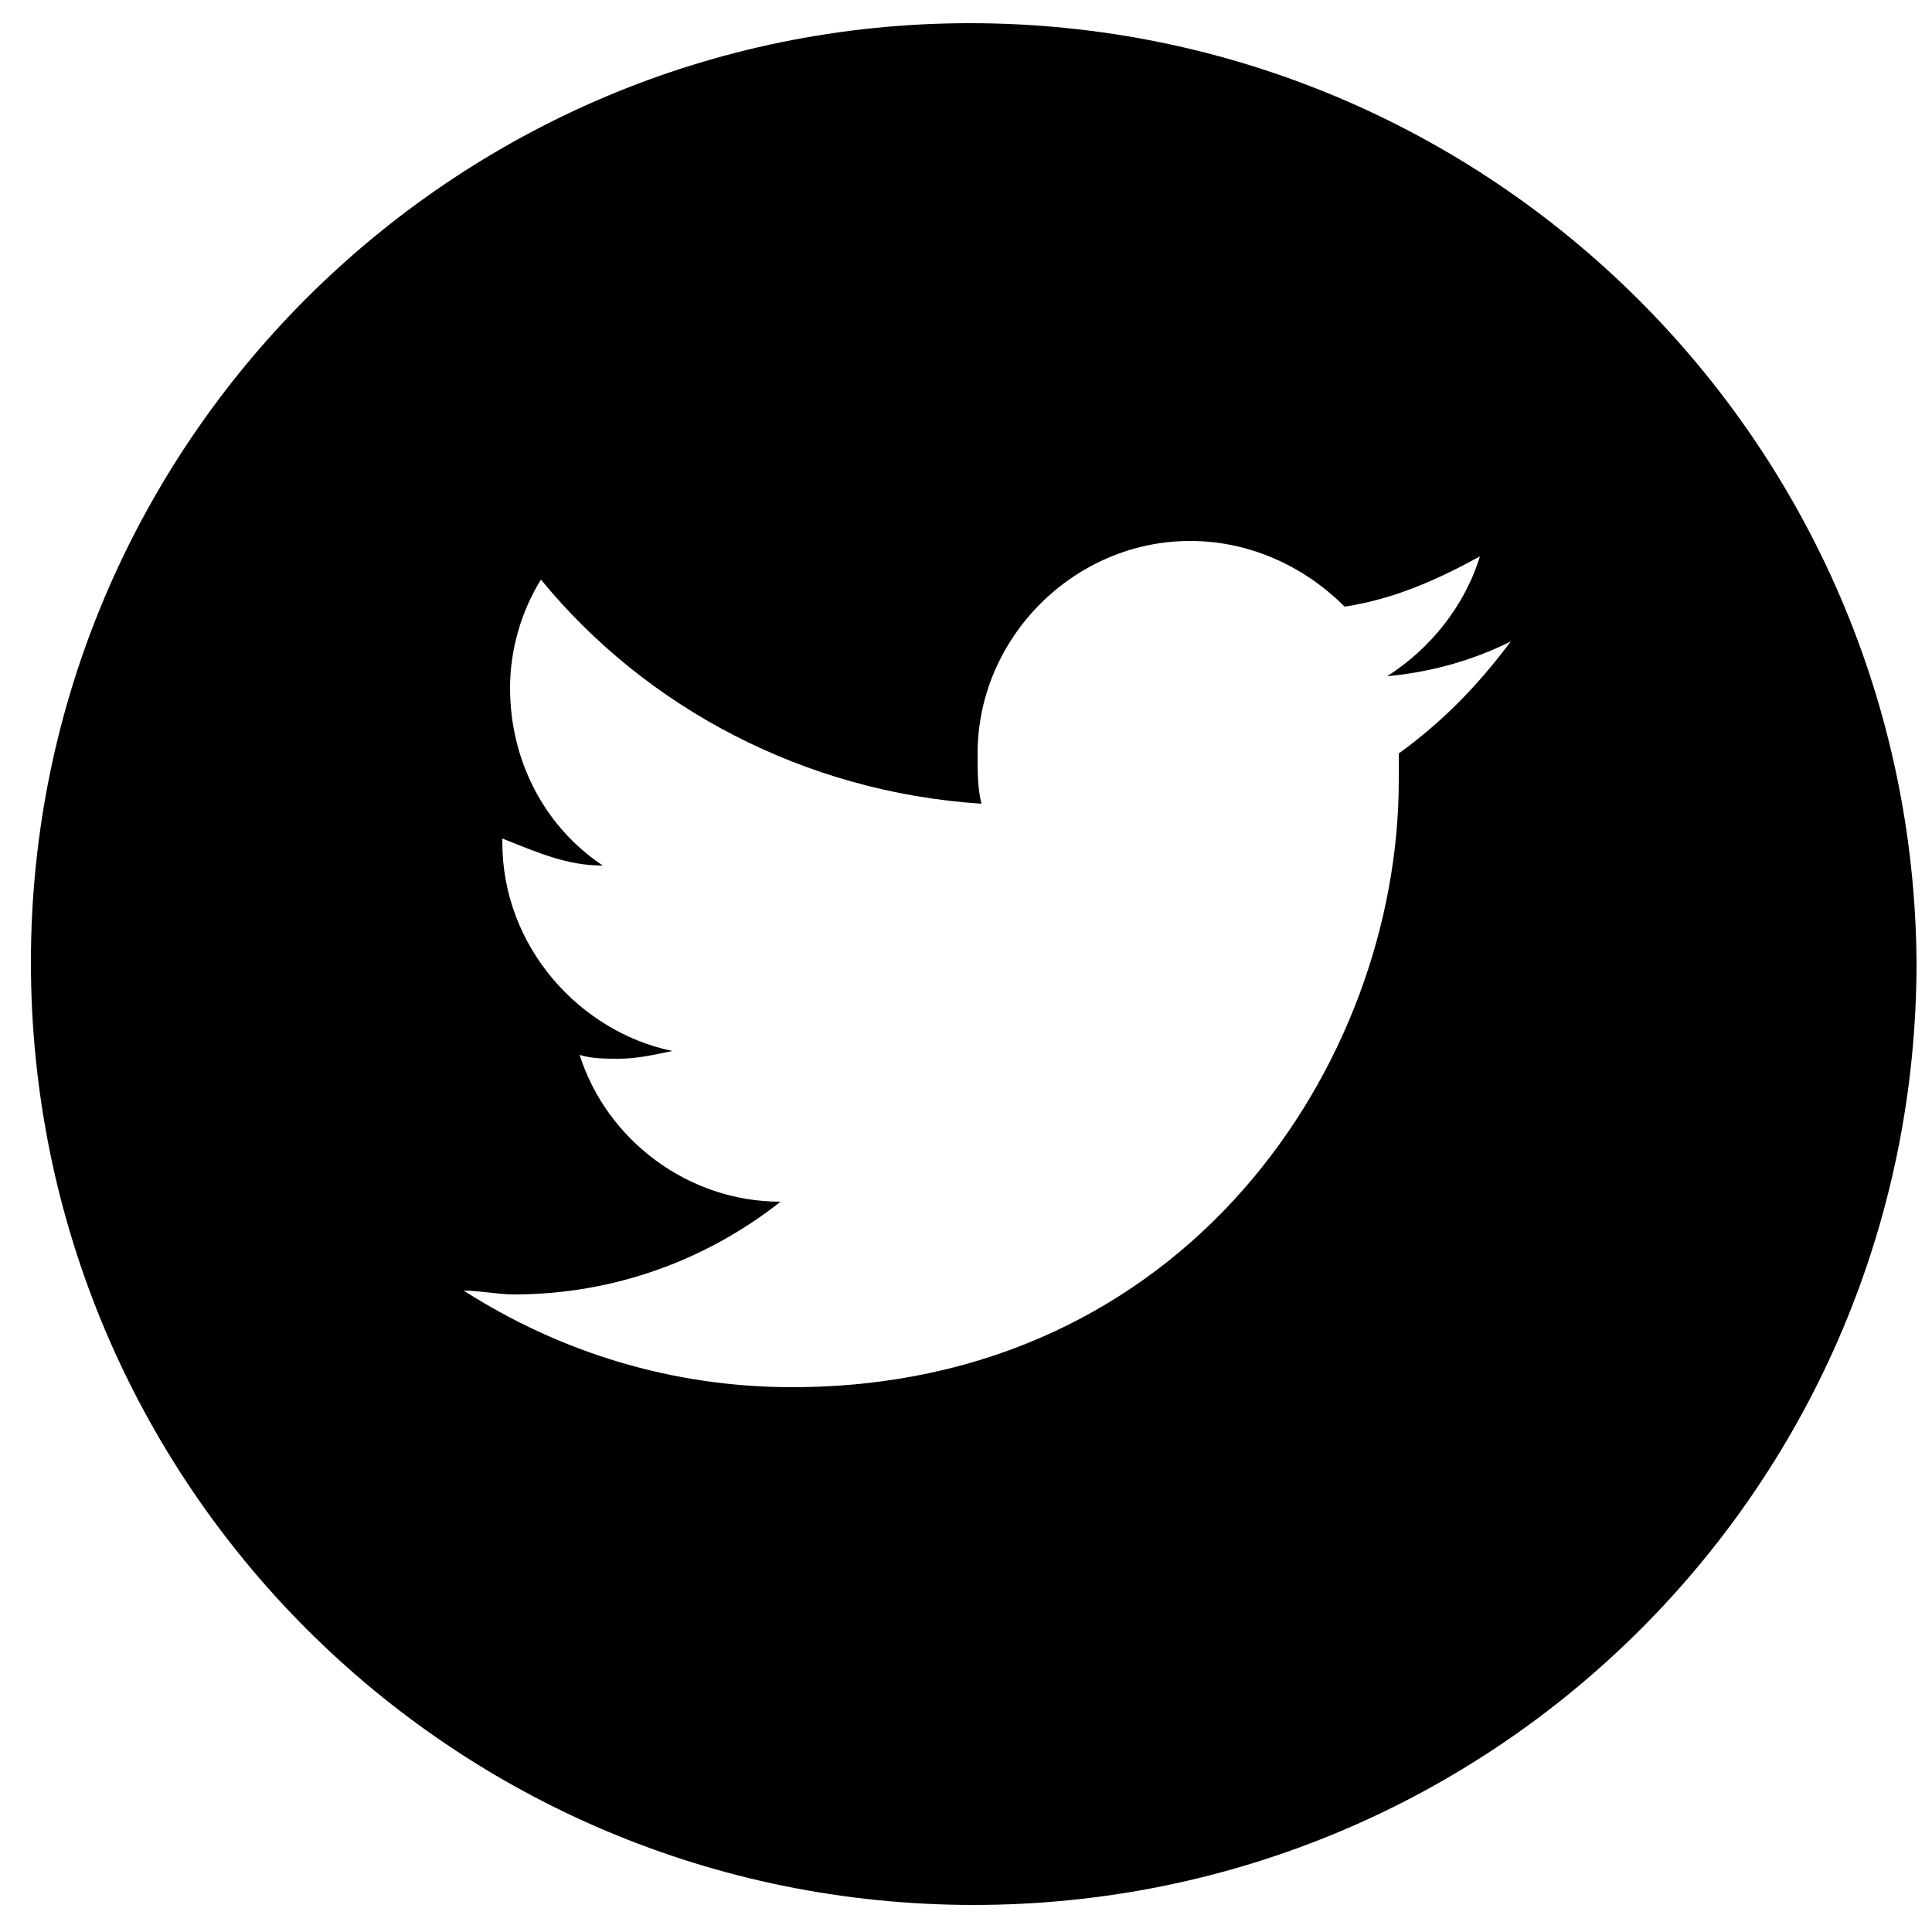 <svg xmlns="http://www.w3.org/2000/svg" width="50" height="50" viewBox="0 0 50 50"><path fill-rule="evenodd" clip-rule="evenodd" d="M25.1.6C11.7.6.8 11.5.8 24.9c0 13.5 10.9 24.4 24.4 24.4 13.5 0 24.4-10.9 24.4-24.4C49.5 11.5 38.6.6 25.1.6zm11.1 18.9v.7c0 7.3-5.5 15.7-15.7 15.7-3.1 0-6-.9-8.5-2.5.4 0 .9.1 1.3.1 2.6 0 5-.9 6.9-2.4-2.4 0-4.5-1.6-5.2-3.8.3.1.7.1 1 .1.5 0 .9-.1 1.4-.2-2.4-.5-4.4-2.7-4.4-5.4v-.1c1 .4 1.7.7 2.6.7-1.5-1-2.4-2.7-2.4-4.6 0-1 .3-2 .8-2.8 2.7 3.3 6.8 5.5 11.4 5.8-.1-.4-.1-.8-.1-1.3 0-3 2.5-5.5 5.5-5.5 1.6 0 3 .7 4 1.7 1.3-.2 2.4-.7 3.5-1.3-.4 1.3-1.3 2.4-2.4 3.1 1.1-.1 2.2-.4 3.2-.9-.9 1.2-1.8 2.1-2.9 2.9z"/></svg>